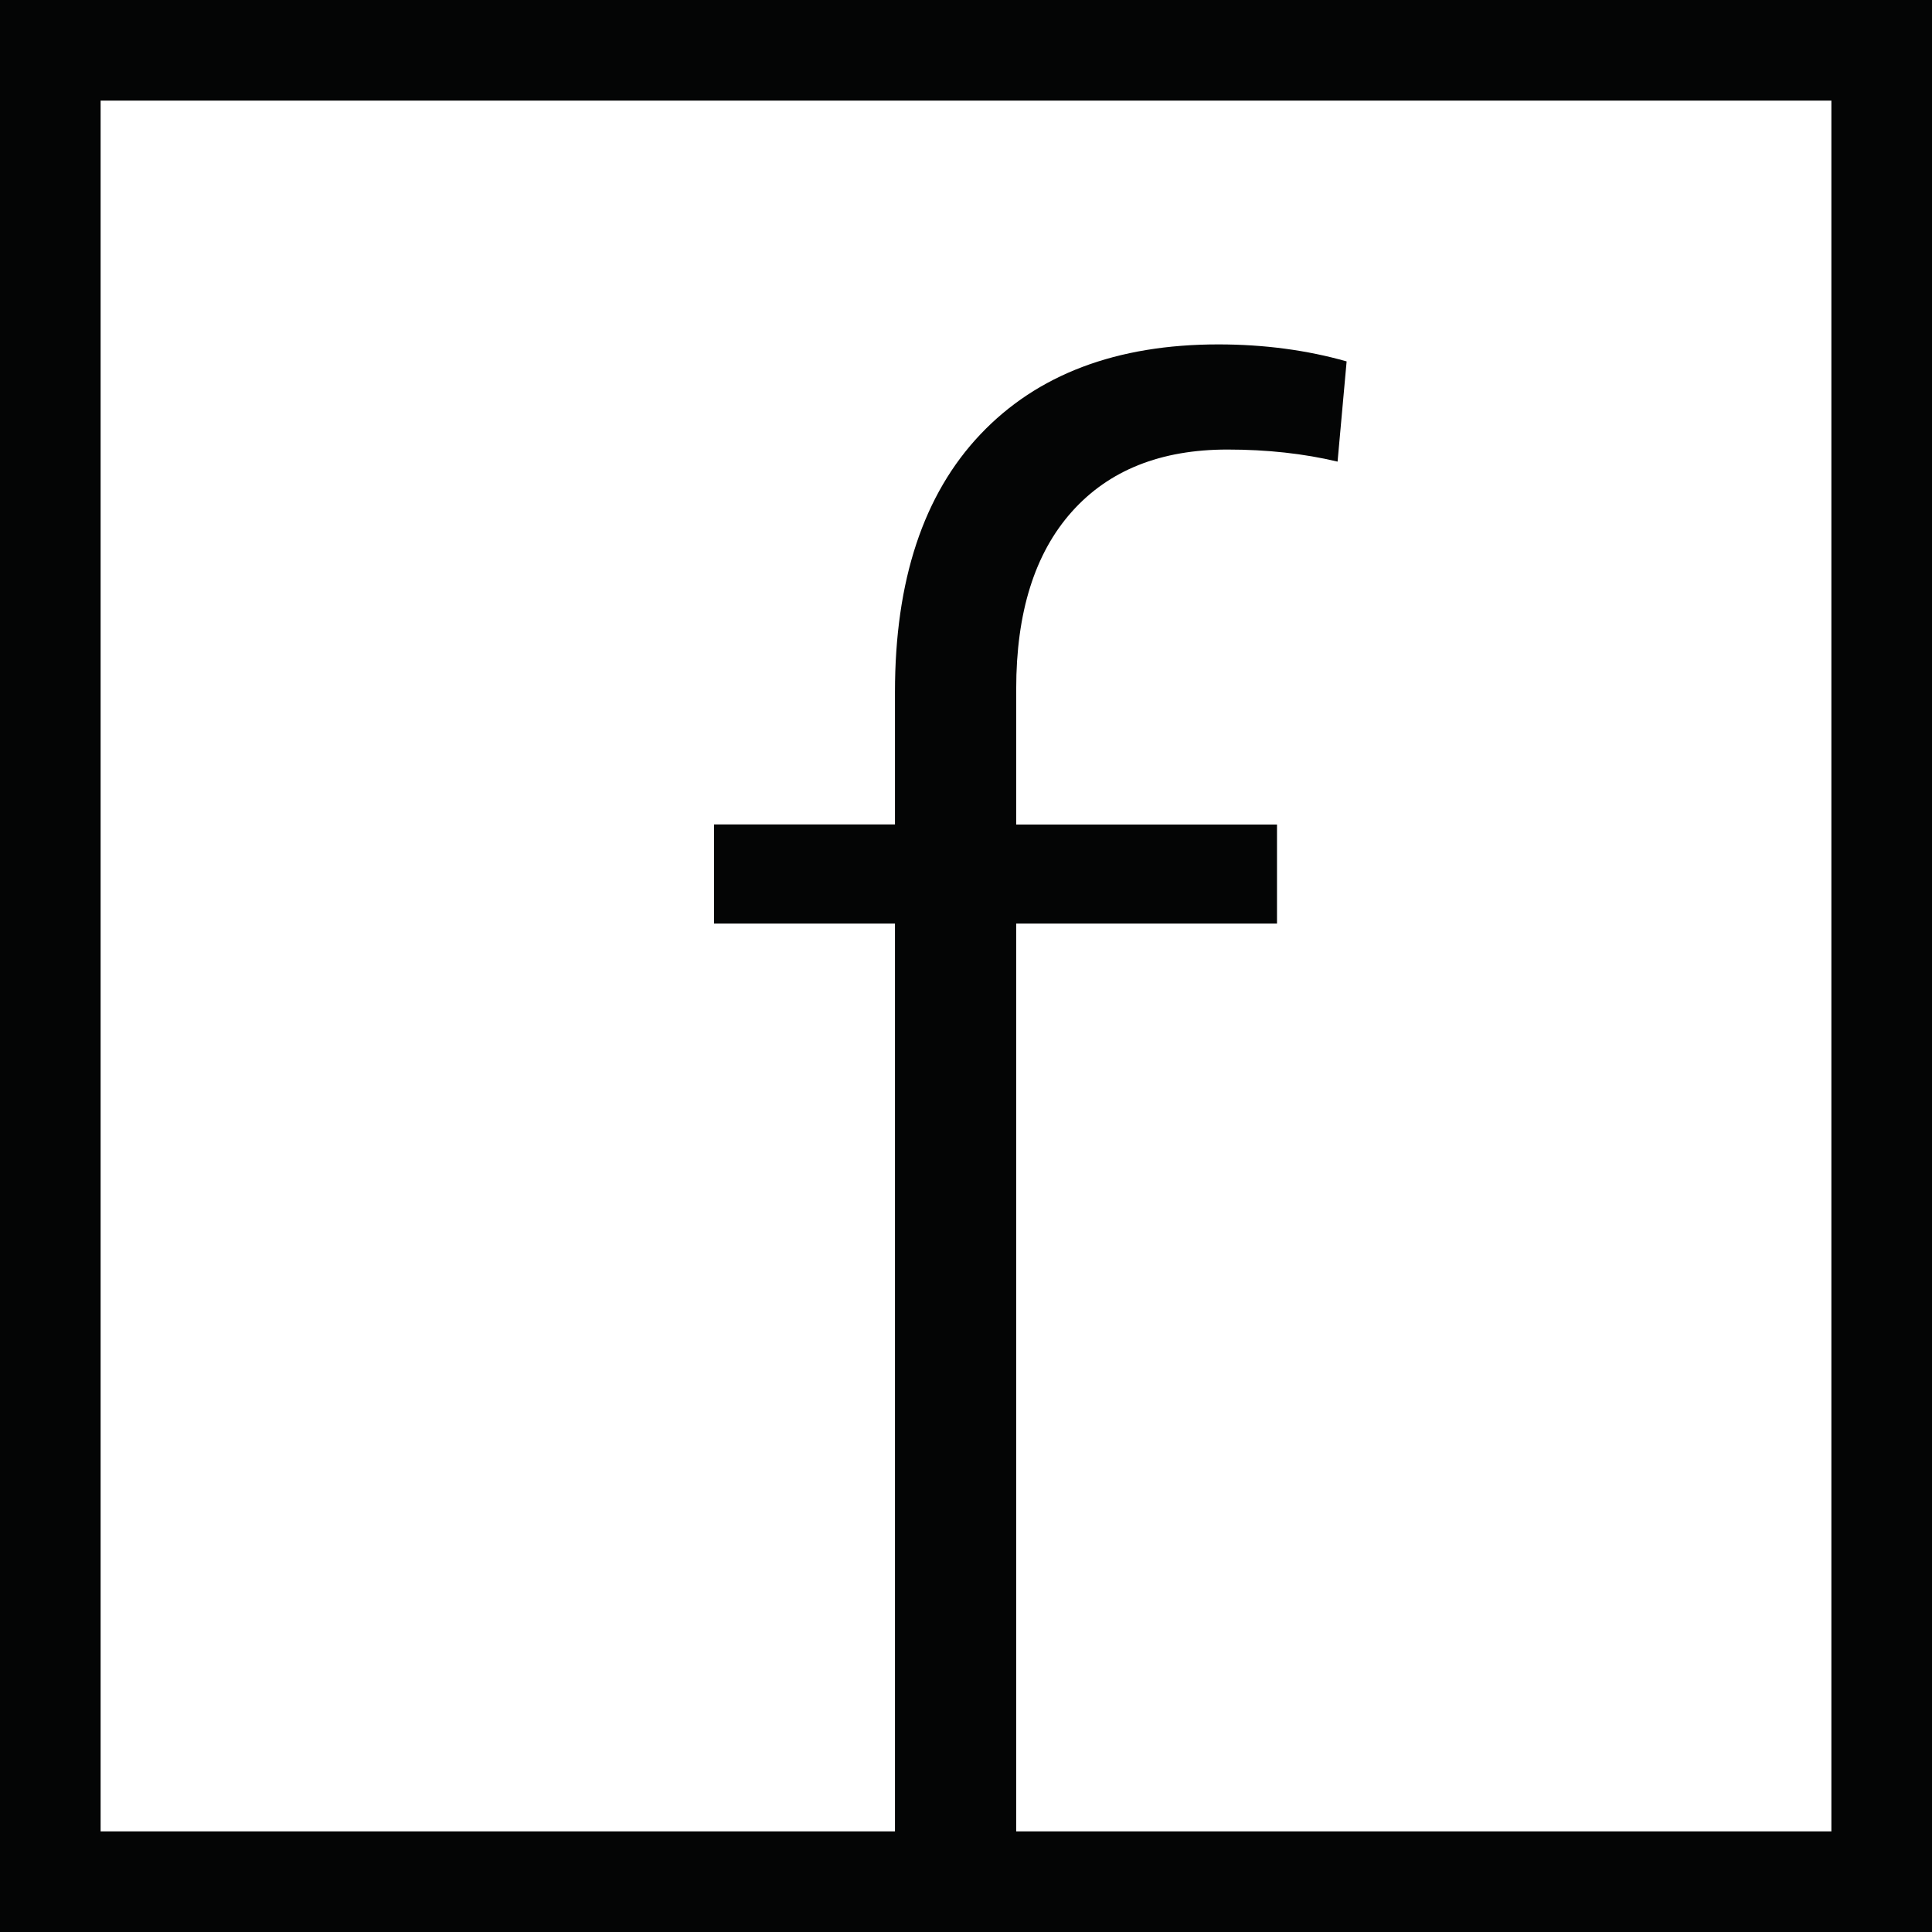 <?xml version="1.0" encoding="utf-8"?>
<!-- Generator: Adobe Illustrator 16.0.0, SVG Export Plug-In . SVG Version: 6.00 Build 0)  -->
<!DOCTYPE svg PUBLIC "-//W3C//DTD SVG 1.1//EN" "http://www.w3.org/Graphics/SVG/1.1/DTD/svg11.dtd">
<svg version="1.1" id="Layer_1" xmlns="http://www.w3.org/2000/svg" xmlns:xlink="http://www.w3.org/1999/xlink" x="0px" y="0px"
	 width="19.202px" height="19.202px" viewBox="0 0 19.202 19.202" enable-background="new 0 0 19.202 19.202" xml:space="preserve">
<g>
	<rect x="0.5" y="0.5" fill="none" stroke="#040505" stroke-miterlimit="10" width="18.202" height="18.202"/>
	<g>
		<path fill="#040505" d="M8.895,19.062V9.179H7.097V8.194h1.798V6.879c0-1.111,0.283-1.965,0.849-2.562
			c0.565-0.596,1.354-0.894,2.365-0.894c0.455,0,0.881,0.057,1.275,0.169l-0.09,0.996c-0.335-0.08-0.7-0.12-1.095-0.12
			c-0.663,0-1.179,0.206-1.547,0.619S10.1,6.087,10.1,6.846v1.349h2.592v0.984H10.1v9.884H8.895z"/>
	</g>
</g>
</svg>
